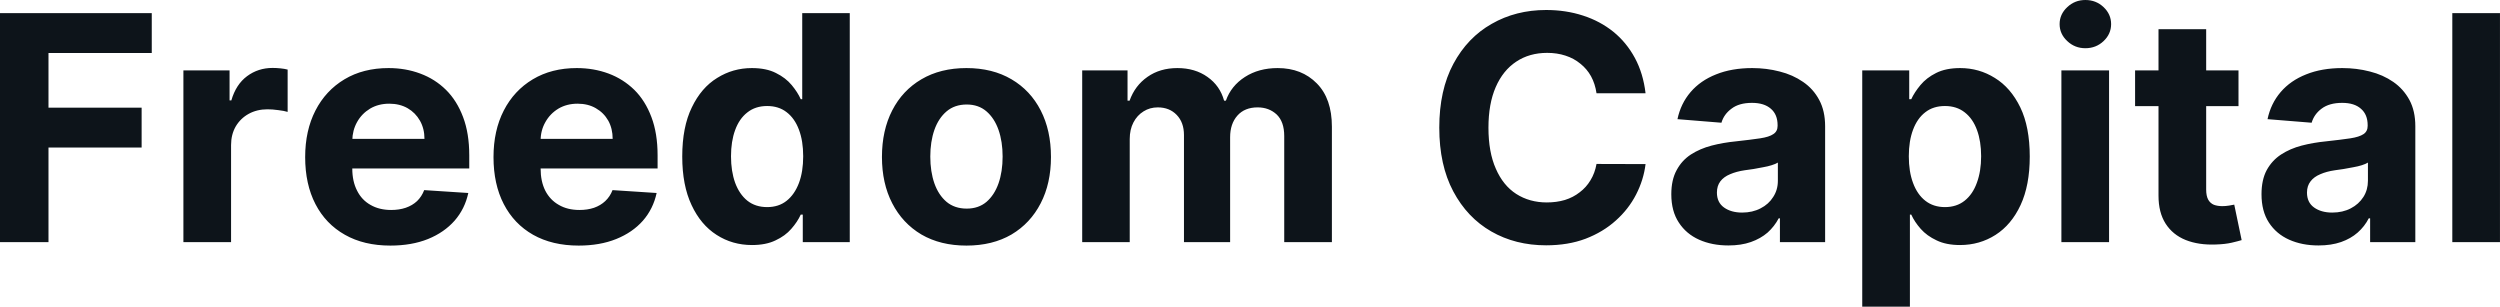 <?xml version="1.0" encoding="UTF-8" standalone="yes"?>
<svg xmlns="http://www.w3.org/2000/svg" width="100%" height="100%" viewBox="0 0 182.522 22.387" fill="#0d141a">
  <path d="M3.54 17.68L0 17.68L0 0.96L11.08 0.96L11.08 3.87L3.54 3.87L3.54 7.86L10.34 7.86L10.34 10.77L3.54 10.77L3.54 17.68ZM16.87 17.68L13.39 17.68L13.39 5.14L16.76 5.14L16.76 7.33L16.89 7.33Q17.23 6.16 18.04 5.56Q18.85 4.96 19.90 4.96L19.90 4.96Q20.17 4.96 20.47 4.99Q20.77 5.02 21.00 5.08L21.00 5.08L21.00 8.17Q20.75 8.09 20.32 8.04Q19.89 7.98 19.53 7.98L19.53 7.98Q18.76 7.98 18.16 8.31Q17.56 8.64 17.21 9.23Q16.87 9.82 16.87 10.59L16.87 10.59L16.87 17.68ZM28.50 17.93L28.50 17.93Q26.57 17.93 25.18 17.14Q23.78 16.35 23.03 14.90Q22.28 13.45 22.28 11.47L22.28 11.47Q22.28 9.53 23.03 8.07Q23.78 6.61 25.15 5.79Q26.52 4.97 28.37 4.97L28.37 4.97Q29.61 4.97 30.68 5.37Q31.76 5.77 32.56 6.56Q33.36 7.35 33.81 8.55Q34.26 9.74 34.26 11.34L34.26 11.34L34.26 12.30L23.67 12.30L23.67 10.14L30.99 10.14Q30.99 9.39 30.66 8.81Q30.33 8.23 29.76 7.90Q29.18 7.57 28.42 7.57L28.42 7.57Q27.63 7.57 27.02 7.93Q26.41 8.30 26.07 8.91Q25.73 9.52 25.72 10.26L25.72 10.26L25.72 12.31Q25.72 13.24 26.07 13.92Q26.41 14.60 27.05 14.96Q27.69 15.33 28.56 15.33L28.56 15.33Q29.14 15.33 29.62 15.17Q30.11 15.00 30.45 14.68Q30.79 14.35 30.97 13.88L30.97 13.88L34.19 14.09Q33.94 15.25 33.19 16.11Q32.43 16.97 31.25 17.45Q30.06 17.93 28.50 17.93ZM42.25 17.93L42.25 17.93Q40.32 17.93 38.92 17.14Q37.53 16.35 36.78 14.90Q36.03 13.45 36.03 11.47L36.03 11.47Q36.03 9.53 36.78 8.07Q37.53 6.61 38.90 5.79Q40.27 4.97 42.11 4.97L42.11 4.97Q43.35 4.97 44.43 5.37Q45.50 5.77 46.31 6.56Q47.11 7.35 47.56 8.55Q48.01 9.74 48.01 11.34L48.01 11.34L48.01 12.30L37.42 12.30L37.42 10.14L44.73 10.14Q44.73 9.39 44.41 8.81Q44.08 8.23 43.50 7.90Q42.93 7.57 42.17 7.57L42.17 7.57Q41.38 7.57 40.77 7.93Q40.16 8.30 39.82 8.91Q39.47 9.52 39.47 10.26L39.47 10.26L39.47 12.31Q39.47 13.24 39.81 13.92Q40.16 14.60 40.80 14.96Q41.43 15.33 42.31 15.33L42.31 15.33Q42.89 15.33 43.37 15.17Q43.85 15.00 44.19 14.68Q44.54 14.35 44.72 13.88L44.72 13.88L47.94 14.09Q47.69 15.25 46.94 16.11Q46.18 16.97 44.99 17.45Q43.80 17.93 42.25 17.93ZM54.90 17.89L54.90 17.89Q53.47 17.89 52.32 17.15Q51.16 16.41 50.49 14.97Q49.81 13.53 49.81 11.43L49.81 11.43Q49.81 9.27 50.51 7.84Q51.20 6.40 52.36 5.69Q53.51 4.97 54.89 4.97L54.89 4.97Q55.95 4.97 56.65 5.33Q57.36 5.68 57.80 6.21Q58.24 6.74 58.46 7.24L58.46 7.24L58.57 7.24L58.57 0.96L62.04 0.96L62.04 17.68L58.61 17.68L58.61 15.67L58.46 15.67Q58.22 16.20 57.77 16.71Q57.33 17.22 56.62 17.55Q55.92 17.89 54.90 17.89ZM56.01 15.12L56.01 15.12Q56.85 15.12 57.43 14.66Q58.01 14.20 58.33 13.36Q58.64 12.53 58.64 11.41L58.64 11.41Q58.64 10.29 58.33 9.47Q58.02 8.64 57.43 8.19Q56.85 7.74 56.01 7.74L56.01 7.74Q55.15 7.74 54.56 8.21Q53.97 8.67 53.67 9.50Q53.37 10.32 53.37 11.41L53.37 11.41Q53.37 12.50 53.67 13.34Q53.98 14.18 54.56 14.65Q55.15 15.12 56.01 15.12ZM70.56 17.93L70.56 17.93Q68.66 17.93 67.27 17.12Q65.89 16.30 65.14 14.84Q64.39 13.39 64.39 11.46L64.39 11.46Q64.39 9.52 65.14 8.06Q65.89 6.60 67.27 5.79Q68.66 4.97 70.56 4.97L70.56 4.97Q72.46 4.97 73.85 5.79Q75.23 6.60 75.98 8.06Q76.73 9.52 76.73 11.46L76.73 11.46Q76.73 13.39 75.98 14.84Q75.23 16.30 73.85 17.12Q72.46 17.93 70.56 17.93ZM70.58 15.23L70.58 15.23Q71.44 15.23 72.02 14.74Q72.60 14.24 72.90 13.39Q73.20 12.53 73.20 11.43L73.20 11.43Q73.20 10.34 72.90 9.48Q72.60 8.63 72.02 8.13Q71.44 7.63 70.58 7.63L70.58 7.63Q69.70 7.63 69.11 8.13Q68.52 8.63 68.22 9.48Q67.92 10.34 67.92 11.43L67.92 11.43Q67.92 12.53 68.22 13.39Q68.52 14.24 69.11 14.74Q69.70 15.23 70.58 15.23ZM82.48 17.68L79.01 17.68L79.01 5.14L82.32 5.14L82.32 7.35L82.47 7.35Q82.86 6.25 83.78 5.61Q84.69 4.97 85.96 4.97L85.96 4.97Q87.25 4.97 88.16 5.62Q89.07 6.26 89.37 7.35L89.37 7.35L89.50 7.35Q89.88 6.27 90.89 5.62Q91.90 4.97 93.28 4.97L93.28 4.97Q95.04 4.97 96.14 6.09Q97.24 7.20 97.24 9.25L97.24 9.25L97.24 17.68L93.76 17.68L93.76 9.93Q93.76 8.89 93.21 8.36Q92.65 7.84 91.82 7.84L91.82 7.84Q90.87 7.84 90.34 8.44Q89.81 9.04 89.81 10.02L89.81 10.02L89.81 17.68L86.44 17.68L86.44 9.86Q86.44 8.94 85.91 8.39Q85.38 7.84 84.53 7.84L84.53 7.84Q83.95 7.84 83.49 8.13Q83.02 8.42 82.75 8.94Q82.48 9.46 82.48 10.15L82.48 10.15L82.48 17.68ZM120.14 6.81L120.14 6.81L116.56 6.81Q116.46 6.12 116.16 5.57Q115.86 5.03 115.38 4.65Q114.91 4.26 114.29 4.06Q113.68 3.86 112.96 3.86L112.96 3.86Q111.66 3.86 110.70 4.50Q109.73 5.14 109.20 6.36Q108.67 7.58 108.67 9.32L108.67 9.32Q108.67 11.11 109.21 12.32Q109.74 13.54 110.70 14.16Q111.67 14.78 112.93 14.78L112.93 14.78Q113.64 14.78 114.25 14.60Q114.86 14.41 115.33 14.04Q115.81 13.68 116.12 13.16Q116.44 12.64 116.56 11.97L116.56 11.97L120.14 11.98Q120.00 13.13 119.45 14.20Q118.90 15.27 117.97 16.10Q117.04 16.94 115.76 17.43Q114.49 17.91 112.88 17.91L112.88 17.91Q110.64 17.91 108.88 16.90Q107.12 15.89 106.10 13.97Q105.08 12.05 105.08 9.32L105.08 9.32Q105.08 6.58 106.11 4.66Q107.14 2.74 108.91 1.74Q110.67 0.73 112.88 0.73L112.88 0.73Q114.33 0.73 115.58 1.14Q116.82 1.54 117.79 2.32Q118.75 3.10 119.36 4.23Q119.97 5.36 120.14 6.81ZM126.19 17.92L126.19 17.92Q124.99 17.92 124.05 17.50Q123.11 17.08 122.57 16.25Q122.02 15.42 122.02 14.18L122.02 14.18Q122.02 13.13 122.41 12.42Q122.79 11.71 123.45 11.28Q124.12 10.85 124.96 10.63Q125.81 10.41 126.74 10.32L126.74 10.32Q127.83 10.20 128.50 10.10Q129.17 10.00 129.47 9.79Q129.78 9.59 129.78 9.19L129.78 9.19L129.78 9.14Q129.78 8.36 129.29 7.94Q128.80 7.51 127.91 7.51L127.91 7.51Q126.97 7.51 126.42 7.93Q125.86 8.34 125.68 8.96L125.68 8.96L122.47 8.70Q122.71 7.56 123.43 6.72Q124.15 5.88 125.29 5.43Q126.43 4.97 127.93 4.97L127.93 4.97Q128.97 4.97 129.93 5.22Q130.89 5.46 131.64 5.98Q132.39 6.49 132.82 7.30Q133.25 8.10 133.25 9.22L133.25 9.22L133.25 17.68L129.95 17.68L129.95 15.94L129.86 15.94Q129.55 16.53 129.05 16.98Q128.54 17.42 127.83 17.67Q127.12 17.92 126.19 17.92ZM127.19 15.52L127.19 15.52Q127.95 15.52 128.54 15.21Q129.13 14.91 129.46 14.38Q129.80 13.86 129.80 13.20L129.80 13.20L129.80 11.87Q129.64 11.97 129.35 12.06Q129.07 12.15 128.72 12.21Q128.37 12.28 128.02 12.34Q127.67 12.39 127.38 12.43L127.38 12.43Q126.77 12.52 126.31 12.72Q125.85 12.91 125.60 13.24Q125.35 13.57 125.35 14.06L125.35 14.06Q125.35 14.78 125.87 15.15Q126.39 15.52 127.19 15.52ZM139.44 22.39L135.96 22.39L135.96 5.14L139.39 5.14L139.39 7.24L139.54 7.24Q139.77 6.74 140.21 6.21Q140.65 5.68 141.35 5.33Q142.06 4.97 143.11 4.97L143.11 4.97Q144.49 4.97 145.64 5.69Q146.80 6.40 147.50 7.84Q148.19 9.27 148.19 11.43L148.19 11.43Q148.19 13.53 147.52 14.97Q146.85 16.41 145.69 17.15Q144.53 17.89 143.10 17.89L143.10 17.89Q142.09 17.89 141.39 17.55Q140.68 17.22 140.23 16.71Q139.78 16.20 139.54 15.67L139.54 15.67L139.44 15.67L139.44 22.39ZM139.36 11.41L139.36 11.41Q139.36 12.53 139.67 13.36Q139.98 14.20 140.57 14.66Q141.16 15.12 142.00 15.12L142.00 15.12Q142.85 15.12 143.44 14.65Q144.03 14.18 144.33 13.34Q144.64 12.50 144.64 11.41L144.64 11.41Q144.64 10.32 144.34 9.50Q144.04 8.67 143.45 8.21Q142.86 7.74 142.00 7.74L142.00 7.74Q141.15 7.74 140.57 8.19Q139.98 8.64 139.67 9.47Q139.36 10.29 139.36 11.41ZM153.98 17.68L150.50 17.68L150.50 5.14L153.98 5.14L153.98 17.68ZM152.25 3.52L152.25 3.52Q151.48 3.52 150.93 3.00Q150.37 2.48 150.37 1.76L150.37 1.76Q150.37 1.04 150.93 0.52Q151.48 0 152.25 0L152.25 0Q153.03 0 153.58 0.52Q154.13 1.04 154.13 1.76L154.13 1.76Q154.13 2.48 153.58 3.00Q153.03 3.52 152.25 3.52ZM155.88 5.14L163.43 5.14L163.43 7.75L155.88 7.75L155.88 5.14ZM157.59 14.29L157.59 2.13L161.07 2.13L161.07 13.83Q161.07 14.31 161.22 14.58Q161.37 14.84 161.63 14.95Q161.90 15.05 162.25 15.05L162.25 15.05Q162.49 15.05 162.74 15.01Q162.98 14.96 163.12 14.94L163.12 14.94L163.66 17.53Q163.40 17.61 162.93 17.72Q162.45 17.83 161.78 17.85L161.78 17.85Q160.52 17.90 159.57 17.52Q158.63 17.14 158.11 16.33Q157.59 15.52 157.59 14.29L157.59 14.29ZM169.27 17.92L169.27 17.92Q168.07 17.92 167.13 17.50Q166.19 17.08 165.65 16.25Q165.11 15.42 165.11 14.18L165.11 14.18Q165.11 13.13 165.49 12.42Q165.88 11.71 166.54 11.28Q167.20 10.85 168.04 10.63Q168.89 10.41 169.82 10.32L169.82 10.32Q170.92 10.20 171.59 10.10Q172.25 10.00 172.56 9.79Q172.86 9.59 172.86 9.19L172.86 9.19L172.86 9.14Q172.86 8.36 172.37 7.94Q171.89 7.51 171.00 7.51L171.00 7.51Q170.06 7.51 169.50 7.93Q168.95 8.34 168.77 8.96L168.77 8.96L165.55 8.70Q165.79 7.56 166.51 6.72Q167.23 5.88 168.37 5.43Q169.51 4.97 171.01 4.97L171.01 4.97Q172.06 4.97 173.02 5.22Q173.98 5.46 174.73 5.98Q175.47 6.49 175.91 7.30Q176.34 8.10 176.34 9.22L176.34 9.22L176.34 17.68L173.04 17.68L173.04 15.94L172.94 15.94Q172.64 16.53 172.13 16.98Q171.63 17.42 170.92 17.67Q170.20 17.92 169.27 17.92ZM170.27 15.52L170.27 15.52Q171.04 15.52 171.63 15.21Q172.21 14.91 172.55 14.38Q172.88 13.86 172.88 13.20L172.88 13.20L172.88 11.87Q172.72 11.97 172.44 12.06Q172.16 12.15 171.81 12.21Q171.45 12.28 171.10 12.34Q170.75 12.39 170.47 12.43L170.47 12.43Q169.85 12.52 169.40 12.72Q168.94 12.91 168.69 13.24Q168.43 13.57 168.43 14.06L168.43 14.06Q168.43 14.78 168.95 15.15Q169.47 15.52 170.27 15.52ZM179.04 0.96L182.52 0.96L182.52 17.68L179.04 17.68L179.04 0.96Z" preserveAspectRatio="none"/>
</svg>